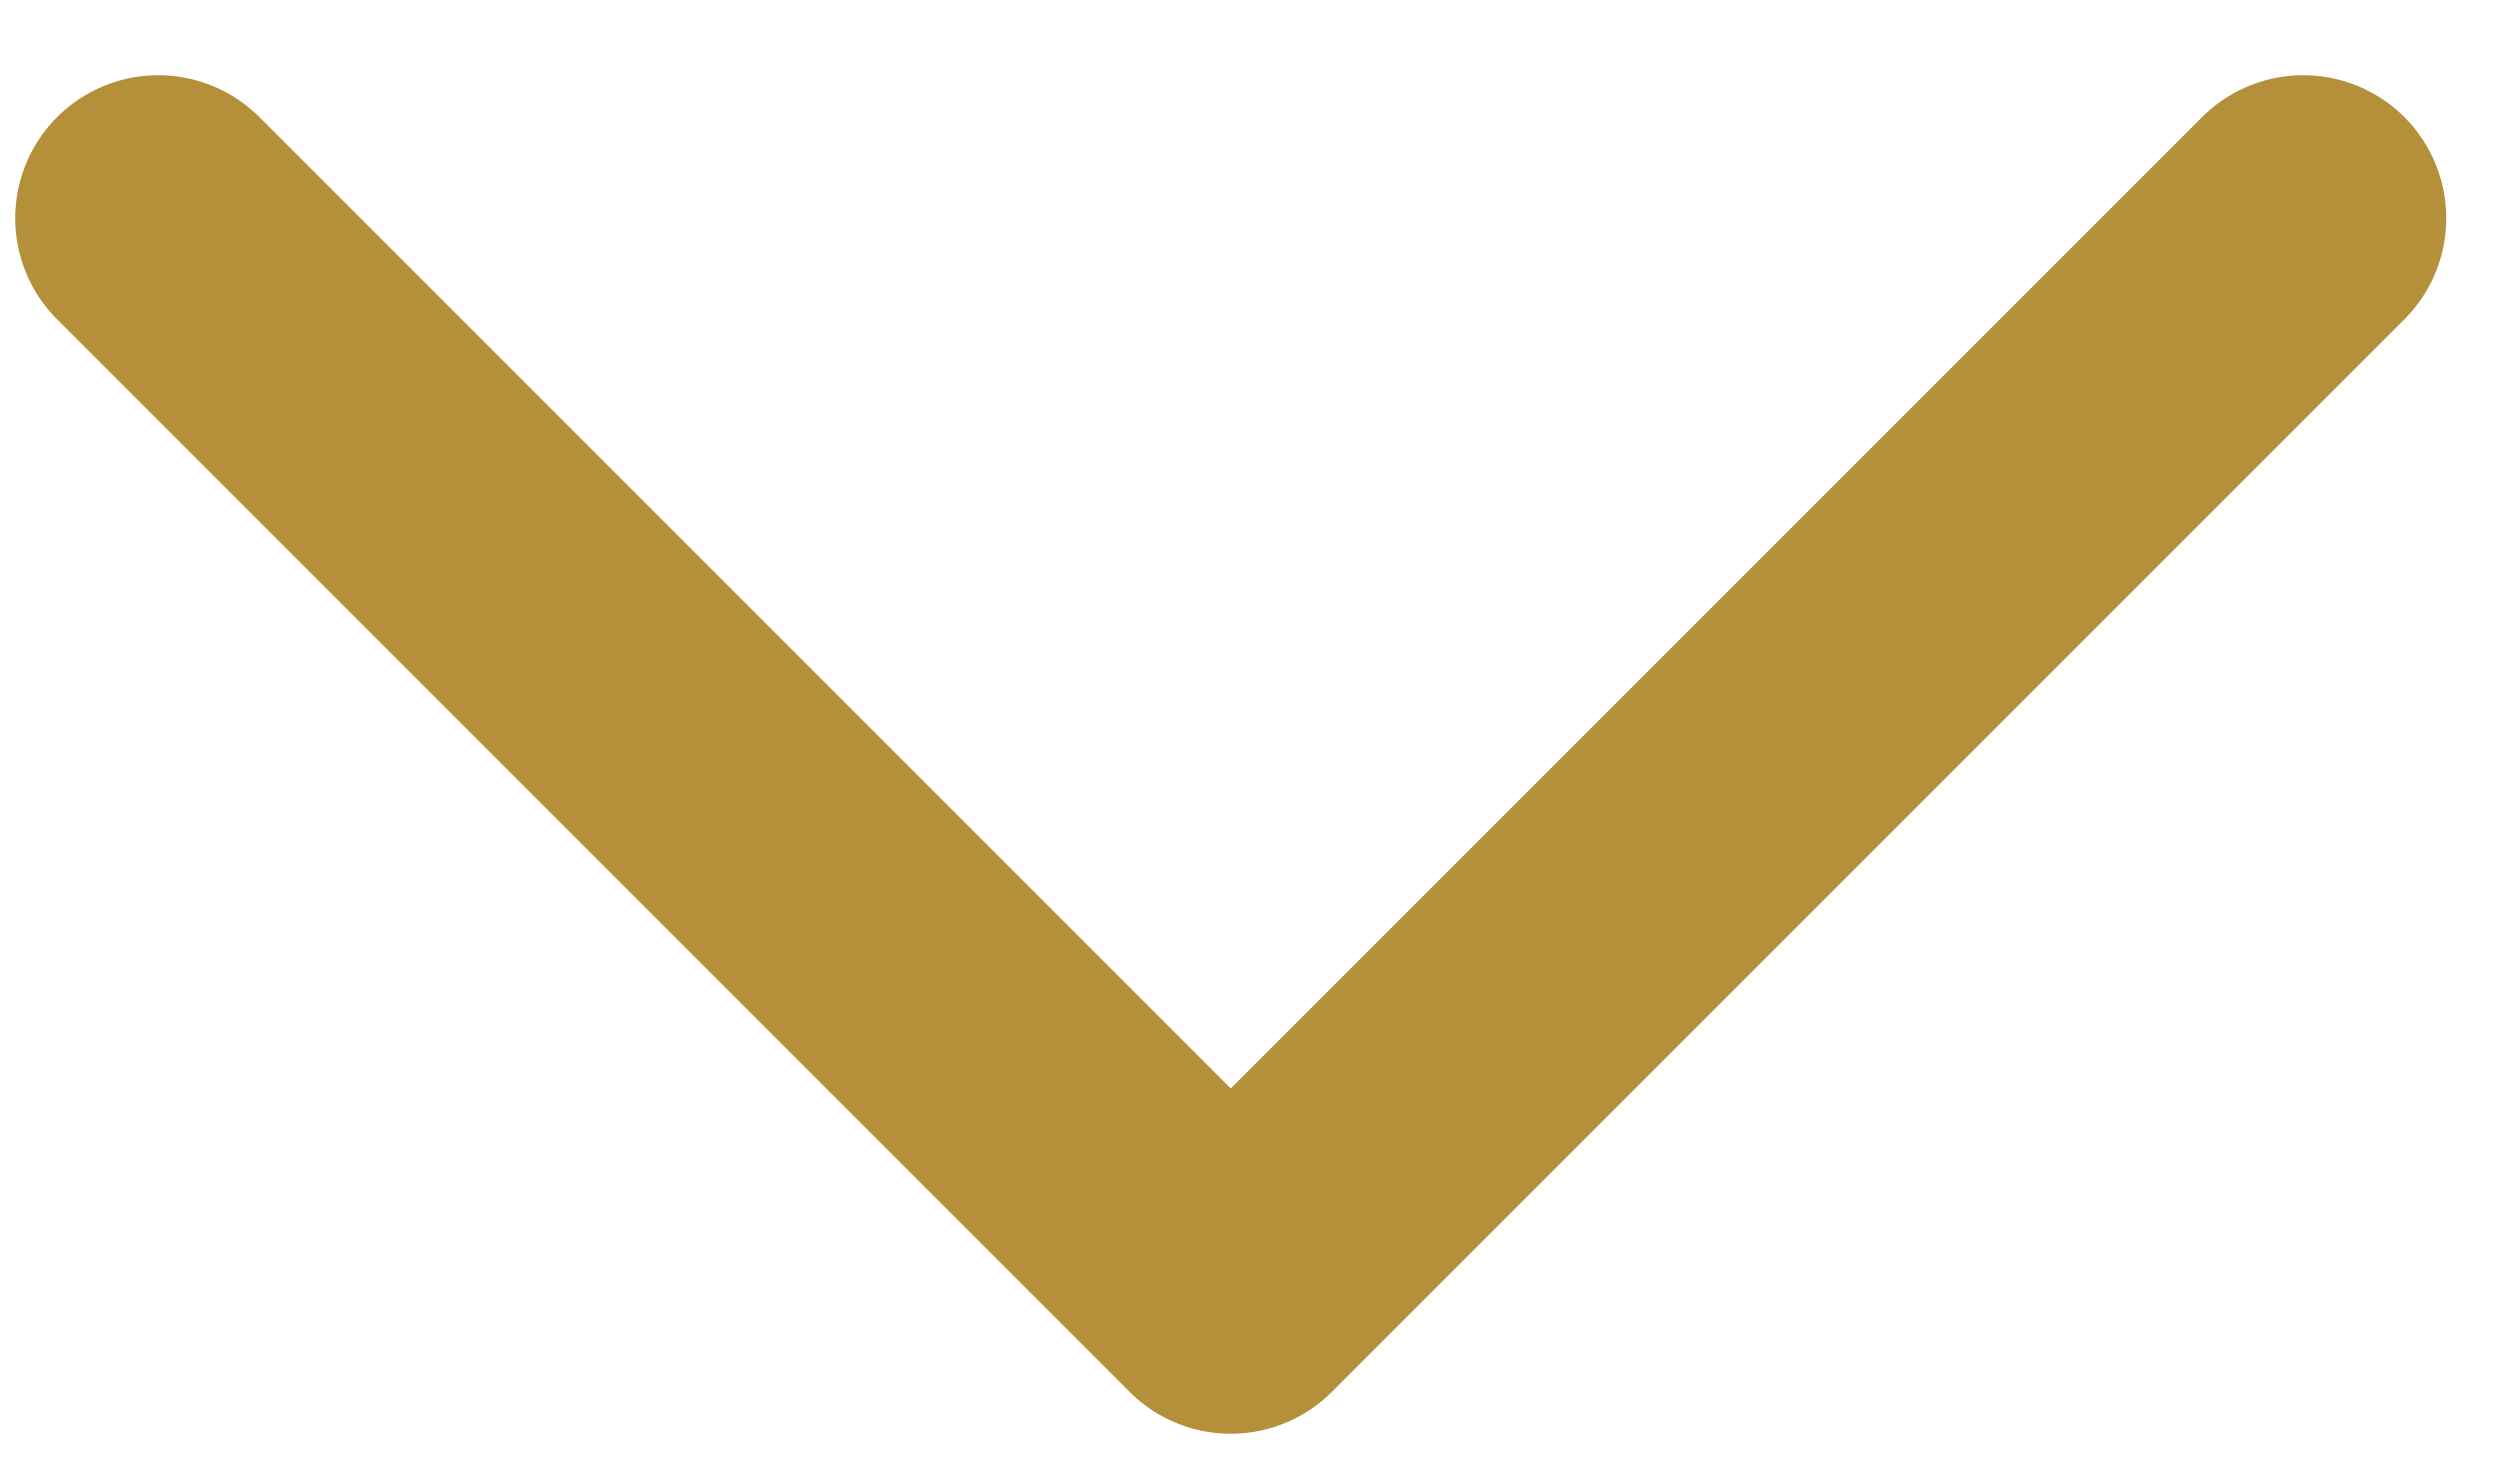 <svg width="24" height="14" viewBox="0 0 24 14" fill="none" xmlns="http://www.w3.org/2000/svg">
<path d="M22.111 2.095L11.815 12.391L1.519 2.095" stroke="#B4903A" stroke-width="2.746" stroke-miterlimit="10" stroke-linecap="round" stroke-linejoin="round"/>
</svg>
